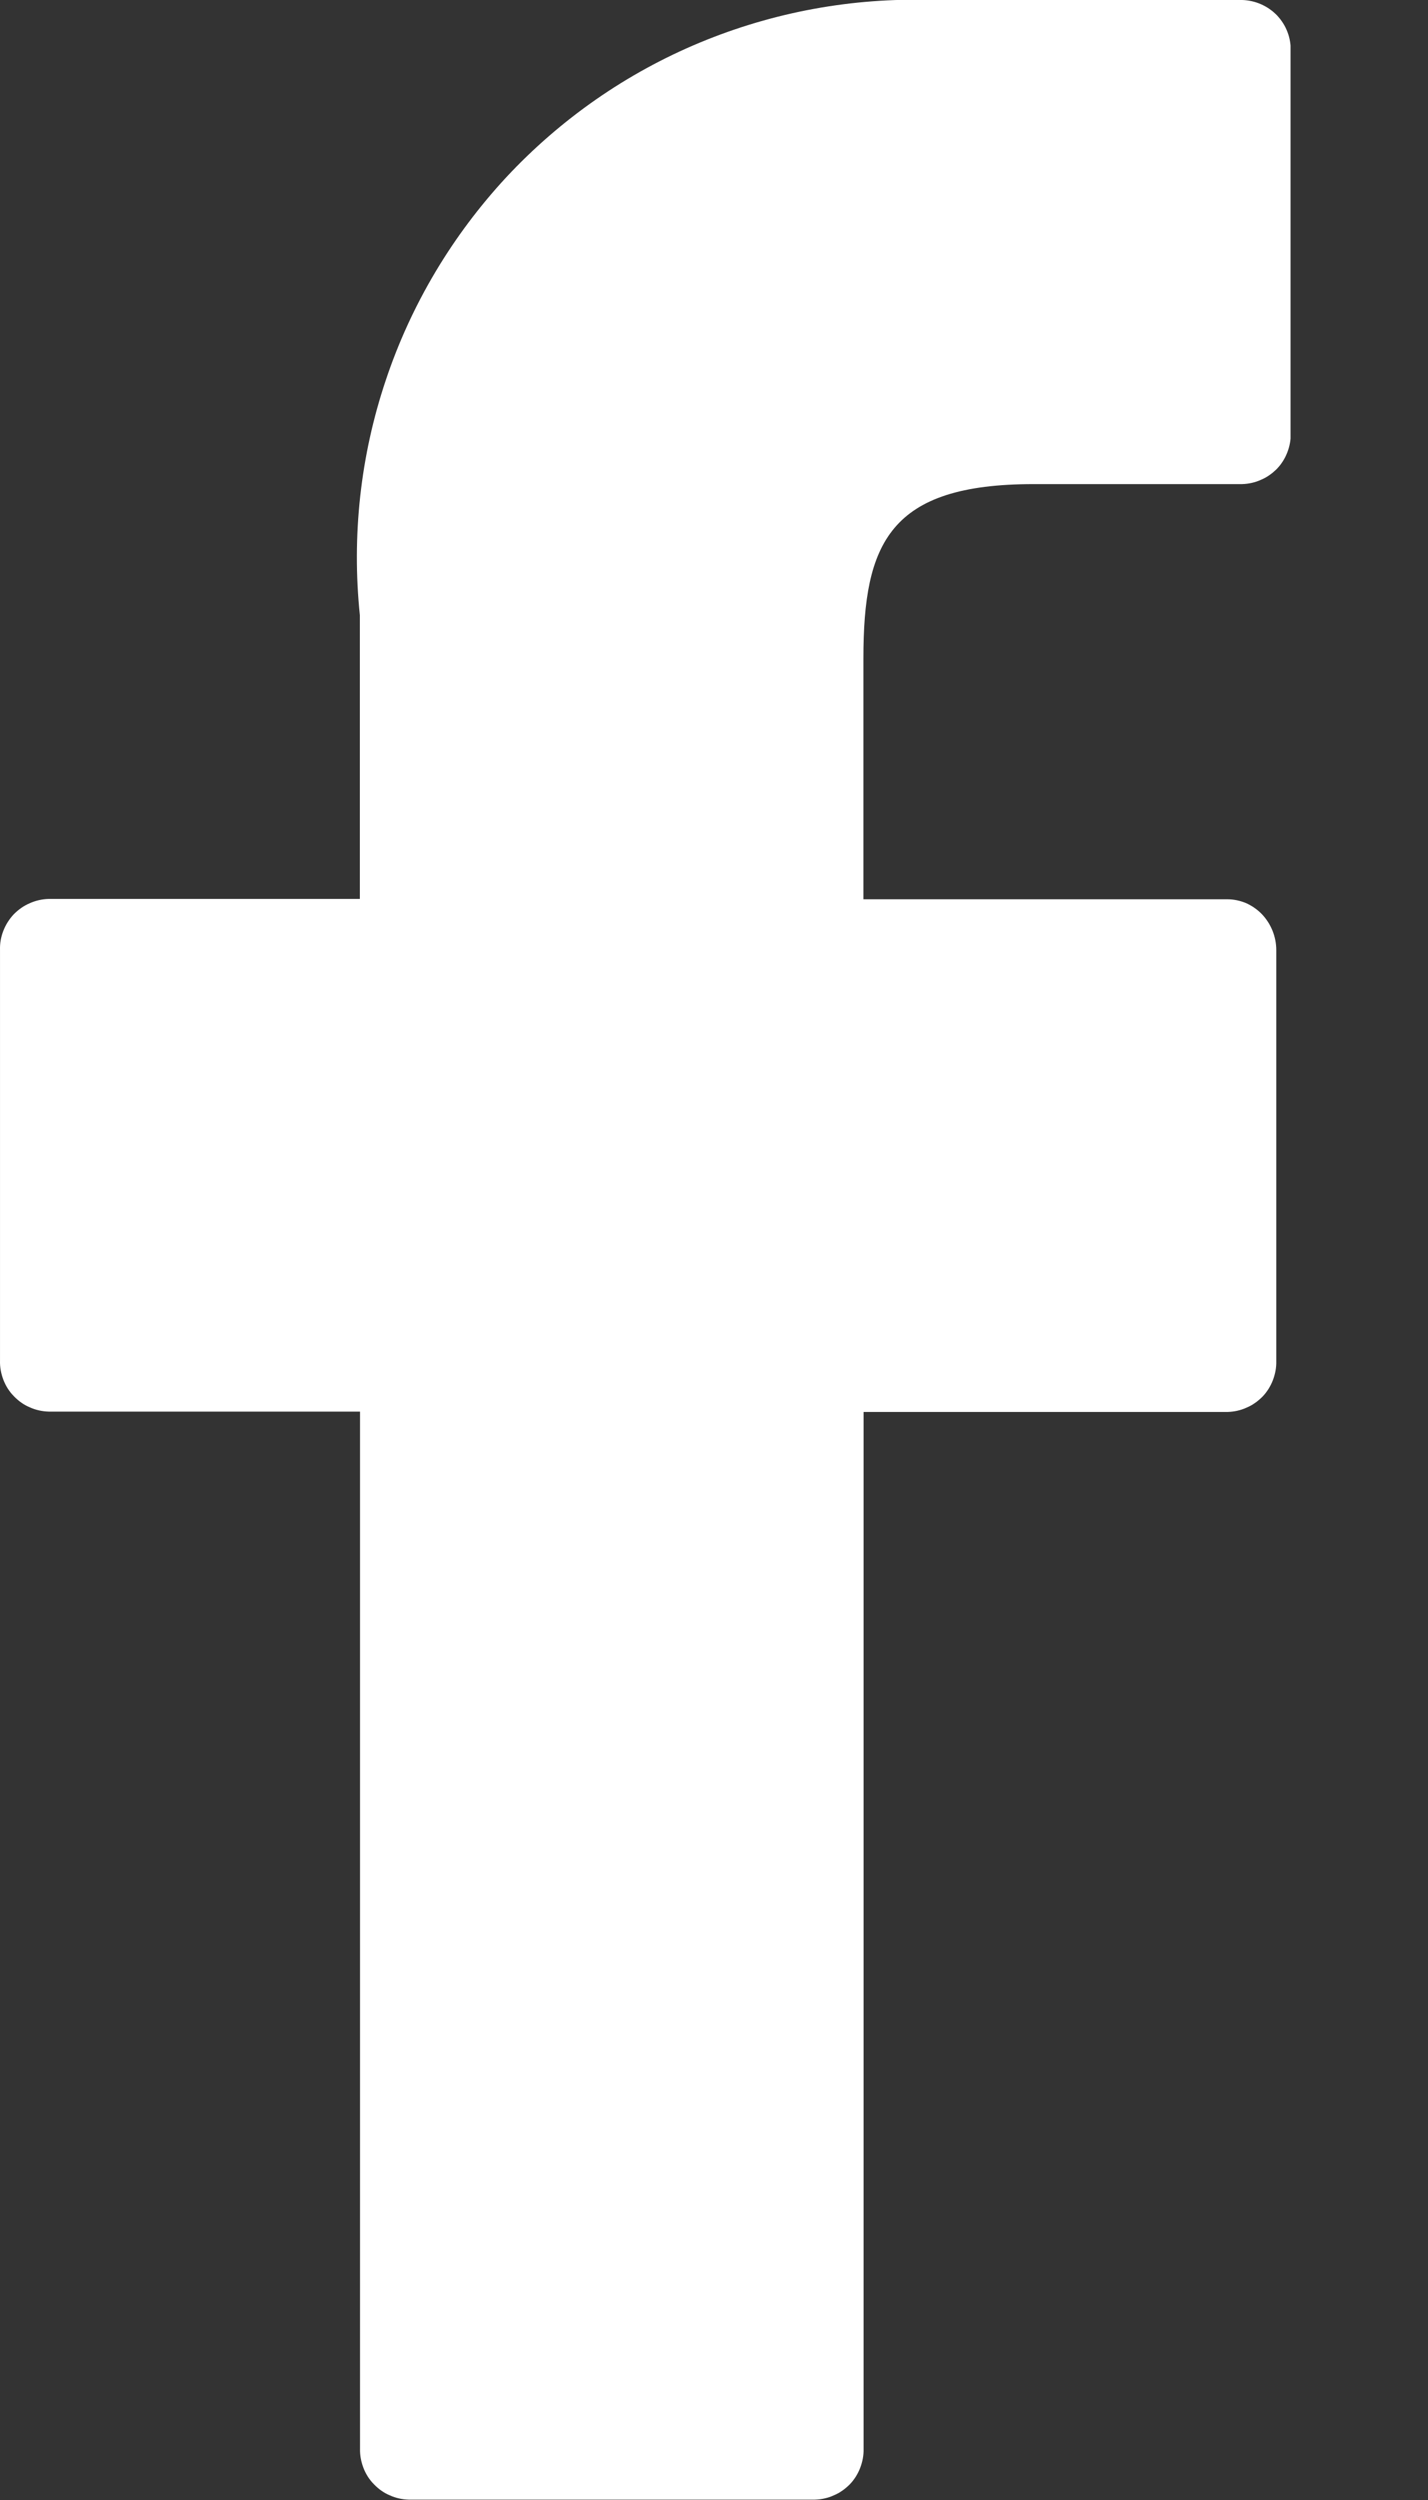 <svg width="8" height="14" viewBox="0 0 8 14" fill="none" xmlns="http://www.w3.org/2000/svg">
<rect x="0" y="0" width="8" height="14" fill="#333333" stroke="none"/>
<g clip-path="url(#clip0_1418_2203)">
<path d="M6.958 -8.12495e-05H5.223C4.777 -0.014 4.334 0.067 3.922 0.238C3.51 0.409 3.14 0.667 2.836 0.993C2.533 1.32 2.302 1.707 2.161 2.13C2.019 2.553 1.97 3.001 2.016 3.445V5.034H0.273C0.236 5.035 0.2 5.043 0.167 5.058C0.133 5.072 0.103 5.094 0.077 5.12C0.052 5.147 0.032 5.178 0.019 5.212C0.005 5.247 -0.001 5.283 8.93971e-05 5.32V7.62C-0.001 7.657 0.006 7.693 0.019 7.727C0.032 7.761 0.052 7.793 0.078 7.819C0.103 7.845 0.133 7.867 0.167 7.881C0.2 7.896 0.236 7.904 0.273 7.905H2.017V13.713C2.016 13.75 2.023 13.786 2.036 13.82C2.049 13.854 2.069 13.886 2.095 13.912C2.12 13.938 2.15 13.96 2.184 13.974C2.217 13.989 2.253 13.997 2.29 13.998H4.565C4.602 13.997 4.638 13.989 4.671 13.974C4.705 13.96 4.735 13.938 4.761 13.912C4.786 13.886 4.806 13.854 4.819 13.82C4.832 13.786 4.839 13.75 4.838 13.713V7.907H6.877C6.914 7.906 6.95 7.898 6.983 7.883C7.017 7.869 7.047 7.847 7.073 7.821C7.098 7.795 7.118 7.763 7.131 7.729C7.144 7.695 7.151 7.659 7.15 7.622V5.32C7.15 5.246 7.121 5.174 7.07 5.12C7.045 5.094 7.015 5.073 6.982 5.058C6.949 5.044 6.913 5.036 6.877 5.036H4.837V3.687C4.837 3.04 4.984 2.711 5.79 2.711H6.958C6.995 2.71 7.031 2.702 7.064 2.687C7.098 2.673 7.128 2.651 7.154 2.625C7.179 2.599 7.199 2.567 7.212 2.533C7.225 2.499 7.232 2.463 7.231 2.426V0.288C7.232 0.251 7.226 0.214 7.213 0.18C7.2 0.145 7.18 0.114 7.155 0.087C7.129 0.06 7.099 0.039 7.065 0.024C7.031 0.009 6.995 0.001 6.958 -8.12495e-05Z" fill="white"/>
</g>
<defs>
<clipPath id="clip0_1418_2203">
<rect width="7.23" height="14" fill="white"/>
</clipPath>
</defs>
</svg>

